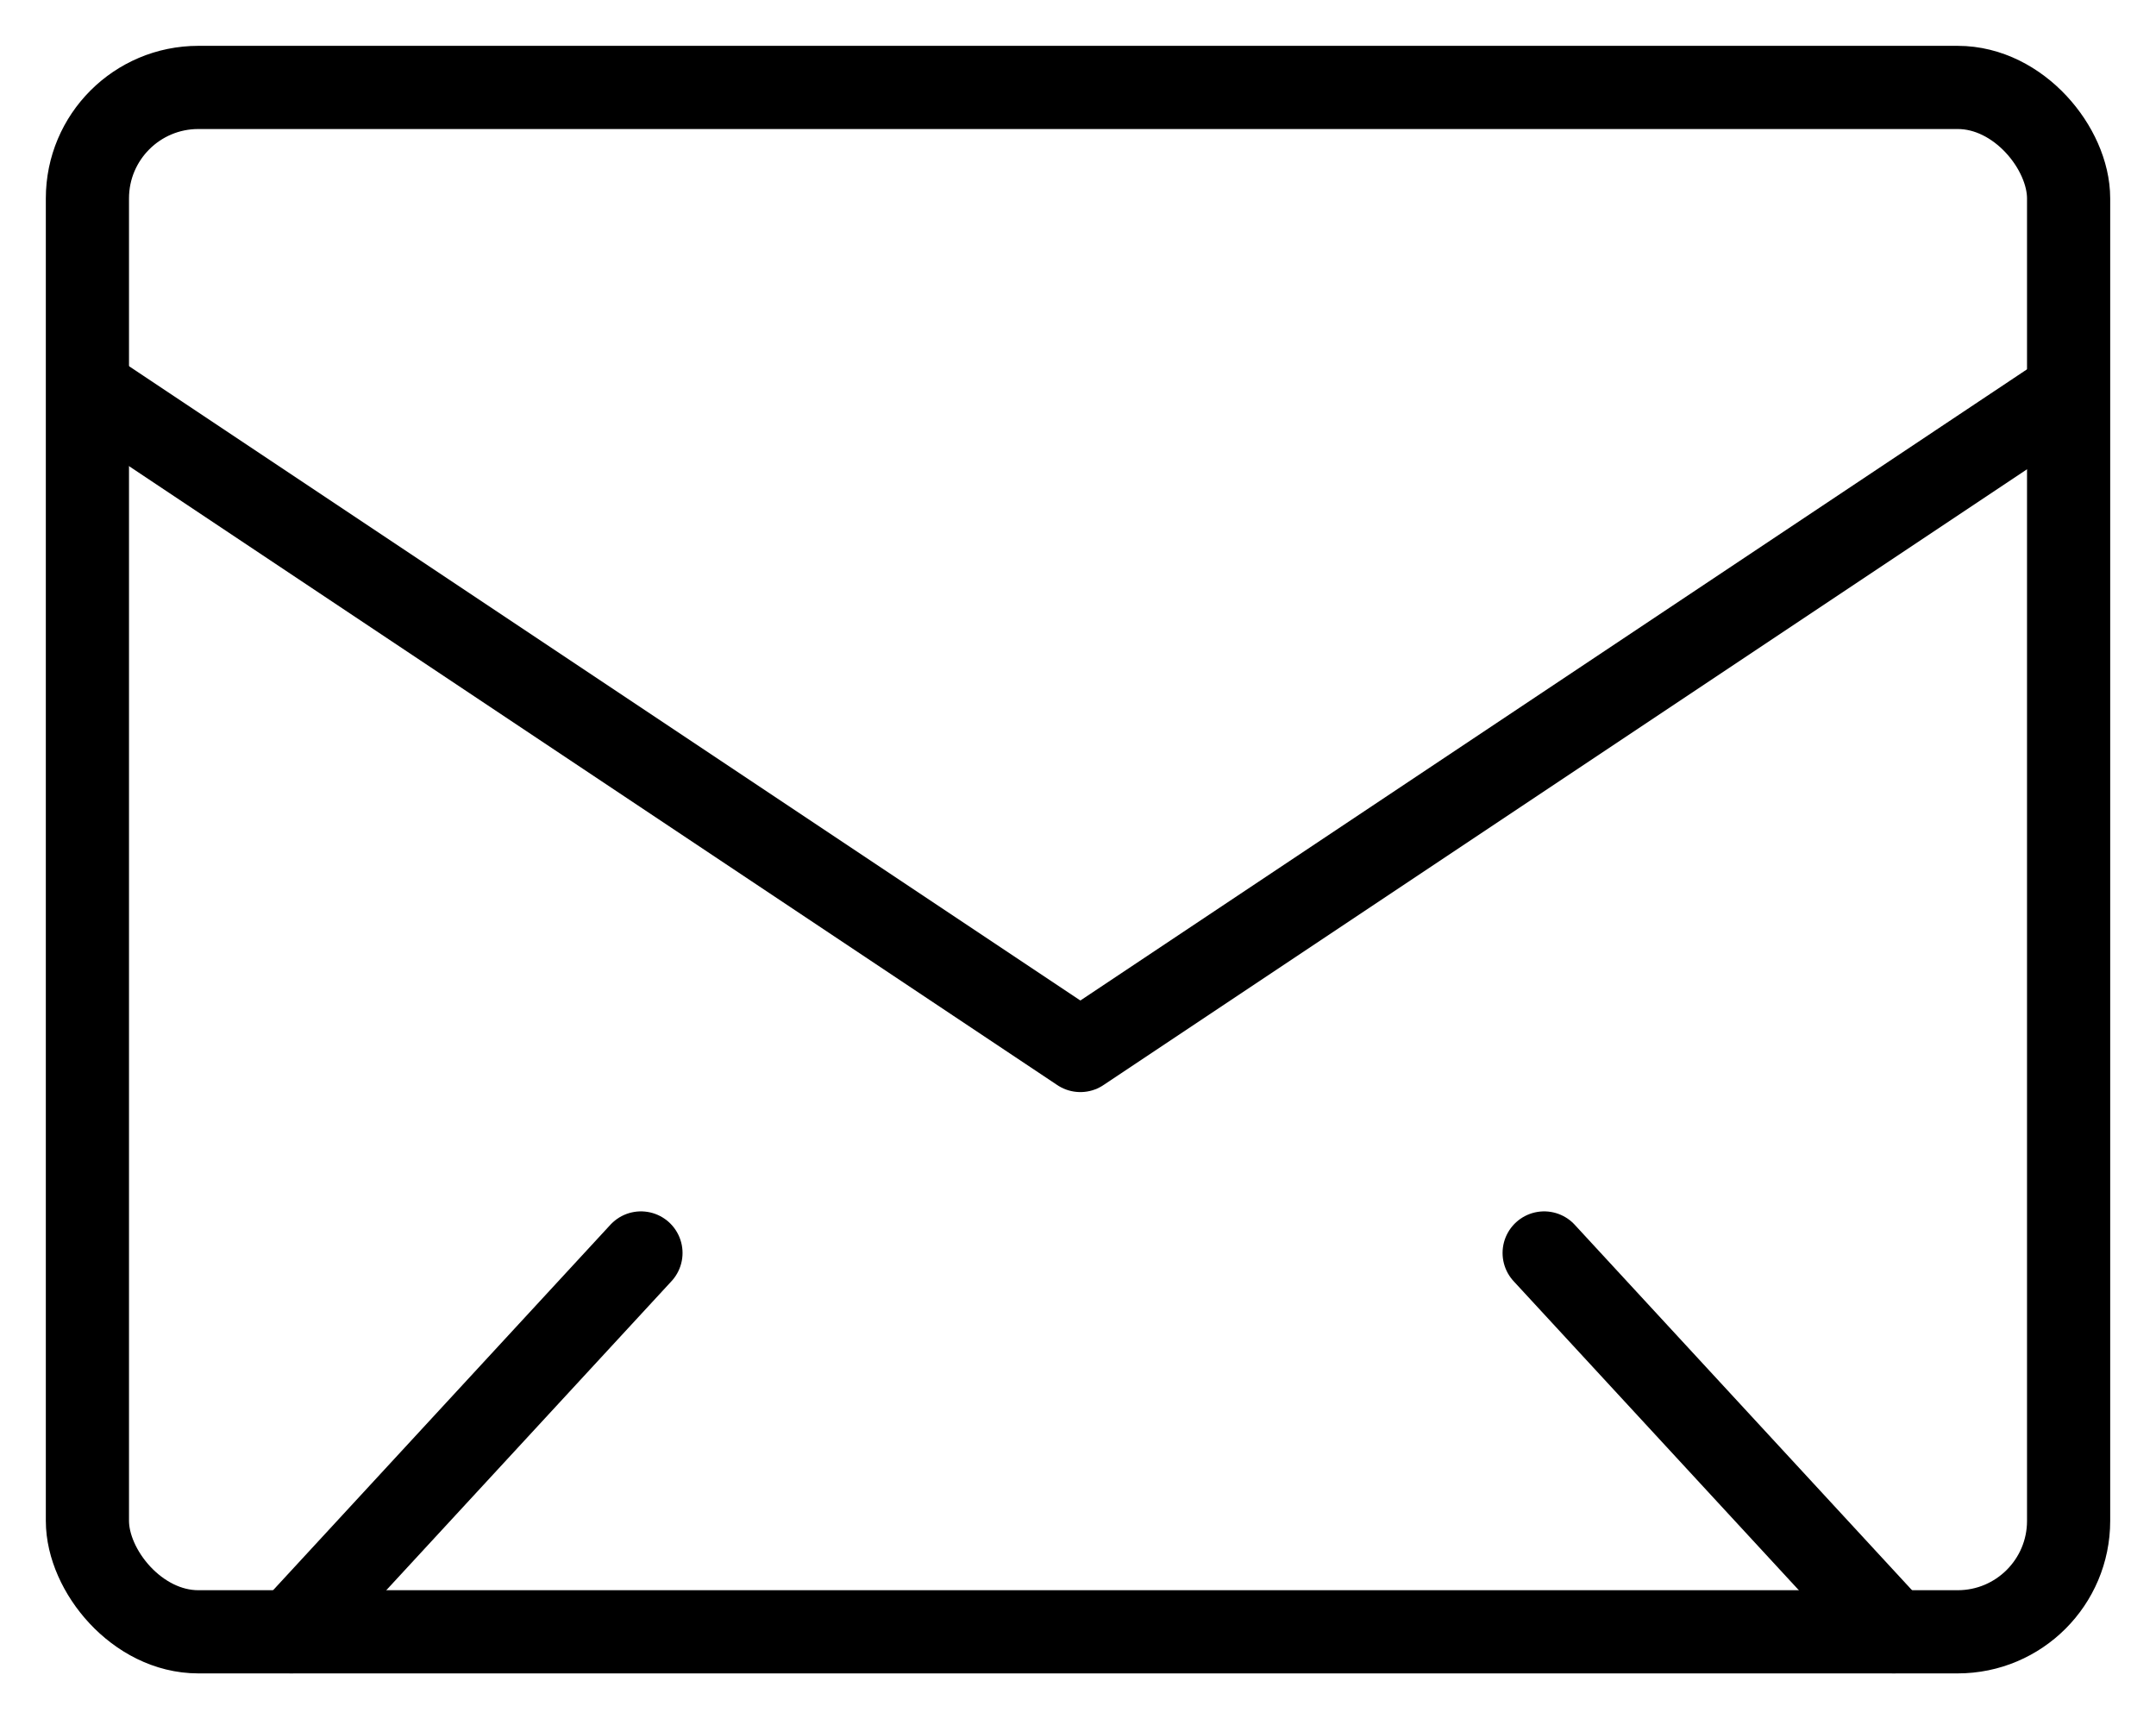 <svg xmlns="http://www.w3.org/2000/svg" xmlns:xlink="http://www.w3.org/1999/xlink" width="77.763" height="62" viewBox="0 0 77.763 62">
  <defs>
    <clipPath id="clip-path">
      <rect id="長方形_1105" data-name="長方形 1105" width="77.763" height="62" fill="none" stroke="#707070" stroke-width="3"/>
    </clipPath>
  </defs>
  <g id="グループ_750" data-name="グループ 750" transform="translate(-1175.439 -6995.711)">
    <g id="グループ_749" data-name="グループ 749" transform="translate(1175.439 6995.711)">
      <g id="グループ_748" data-name="グループ 748" transform="translate(0 0)" clip-path="url(#clip-path)">
        <rect id="長方形_1104" data-name="長方形 1104" width="71.458" height="55.695" rx="4" transform="translate(3.153 3.153)" fill="none" stroke="#000" stroke-linecap="round" stroke-linejoin="round" stroke-width="3"/>
        <path id="パス_662" data-name="パス 662" d="M1,7,36.4,30.6,71.8,7" transform="translate(2.567 7.284)" fill="none" stroke="#000" stroke-linecap="round" stroke-linejoin="round" stroke-width="3"/>
        <line id="線_47" data-name="線 47" x1="12.61" y2="13.661" transform="translate(10.508 45.186)" fill="none" stroke="#000" stroke-linecap="round" stroke-linejoin="round" stroke-width="3"/>
        <line id="線_48" data-name="線 48" x2="12.61" y2="13.661" transform="translate(55.695 45.186)" fill="none" stroke="#000" stroke-linecap="round" stroke-linejoin="round" stroke-width="3"/>
      </g>
    </g>
  </g>
</svg>
